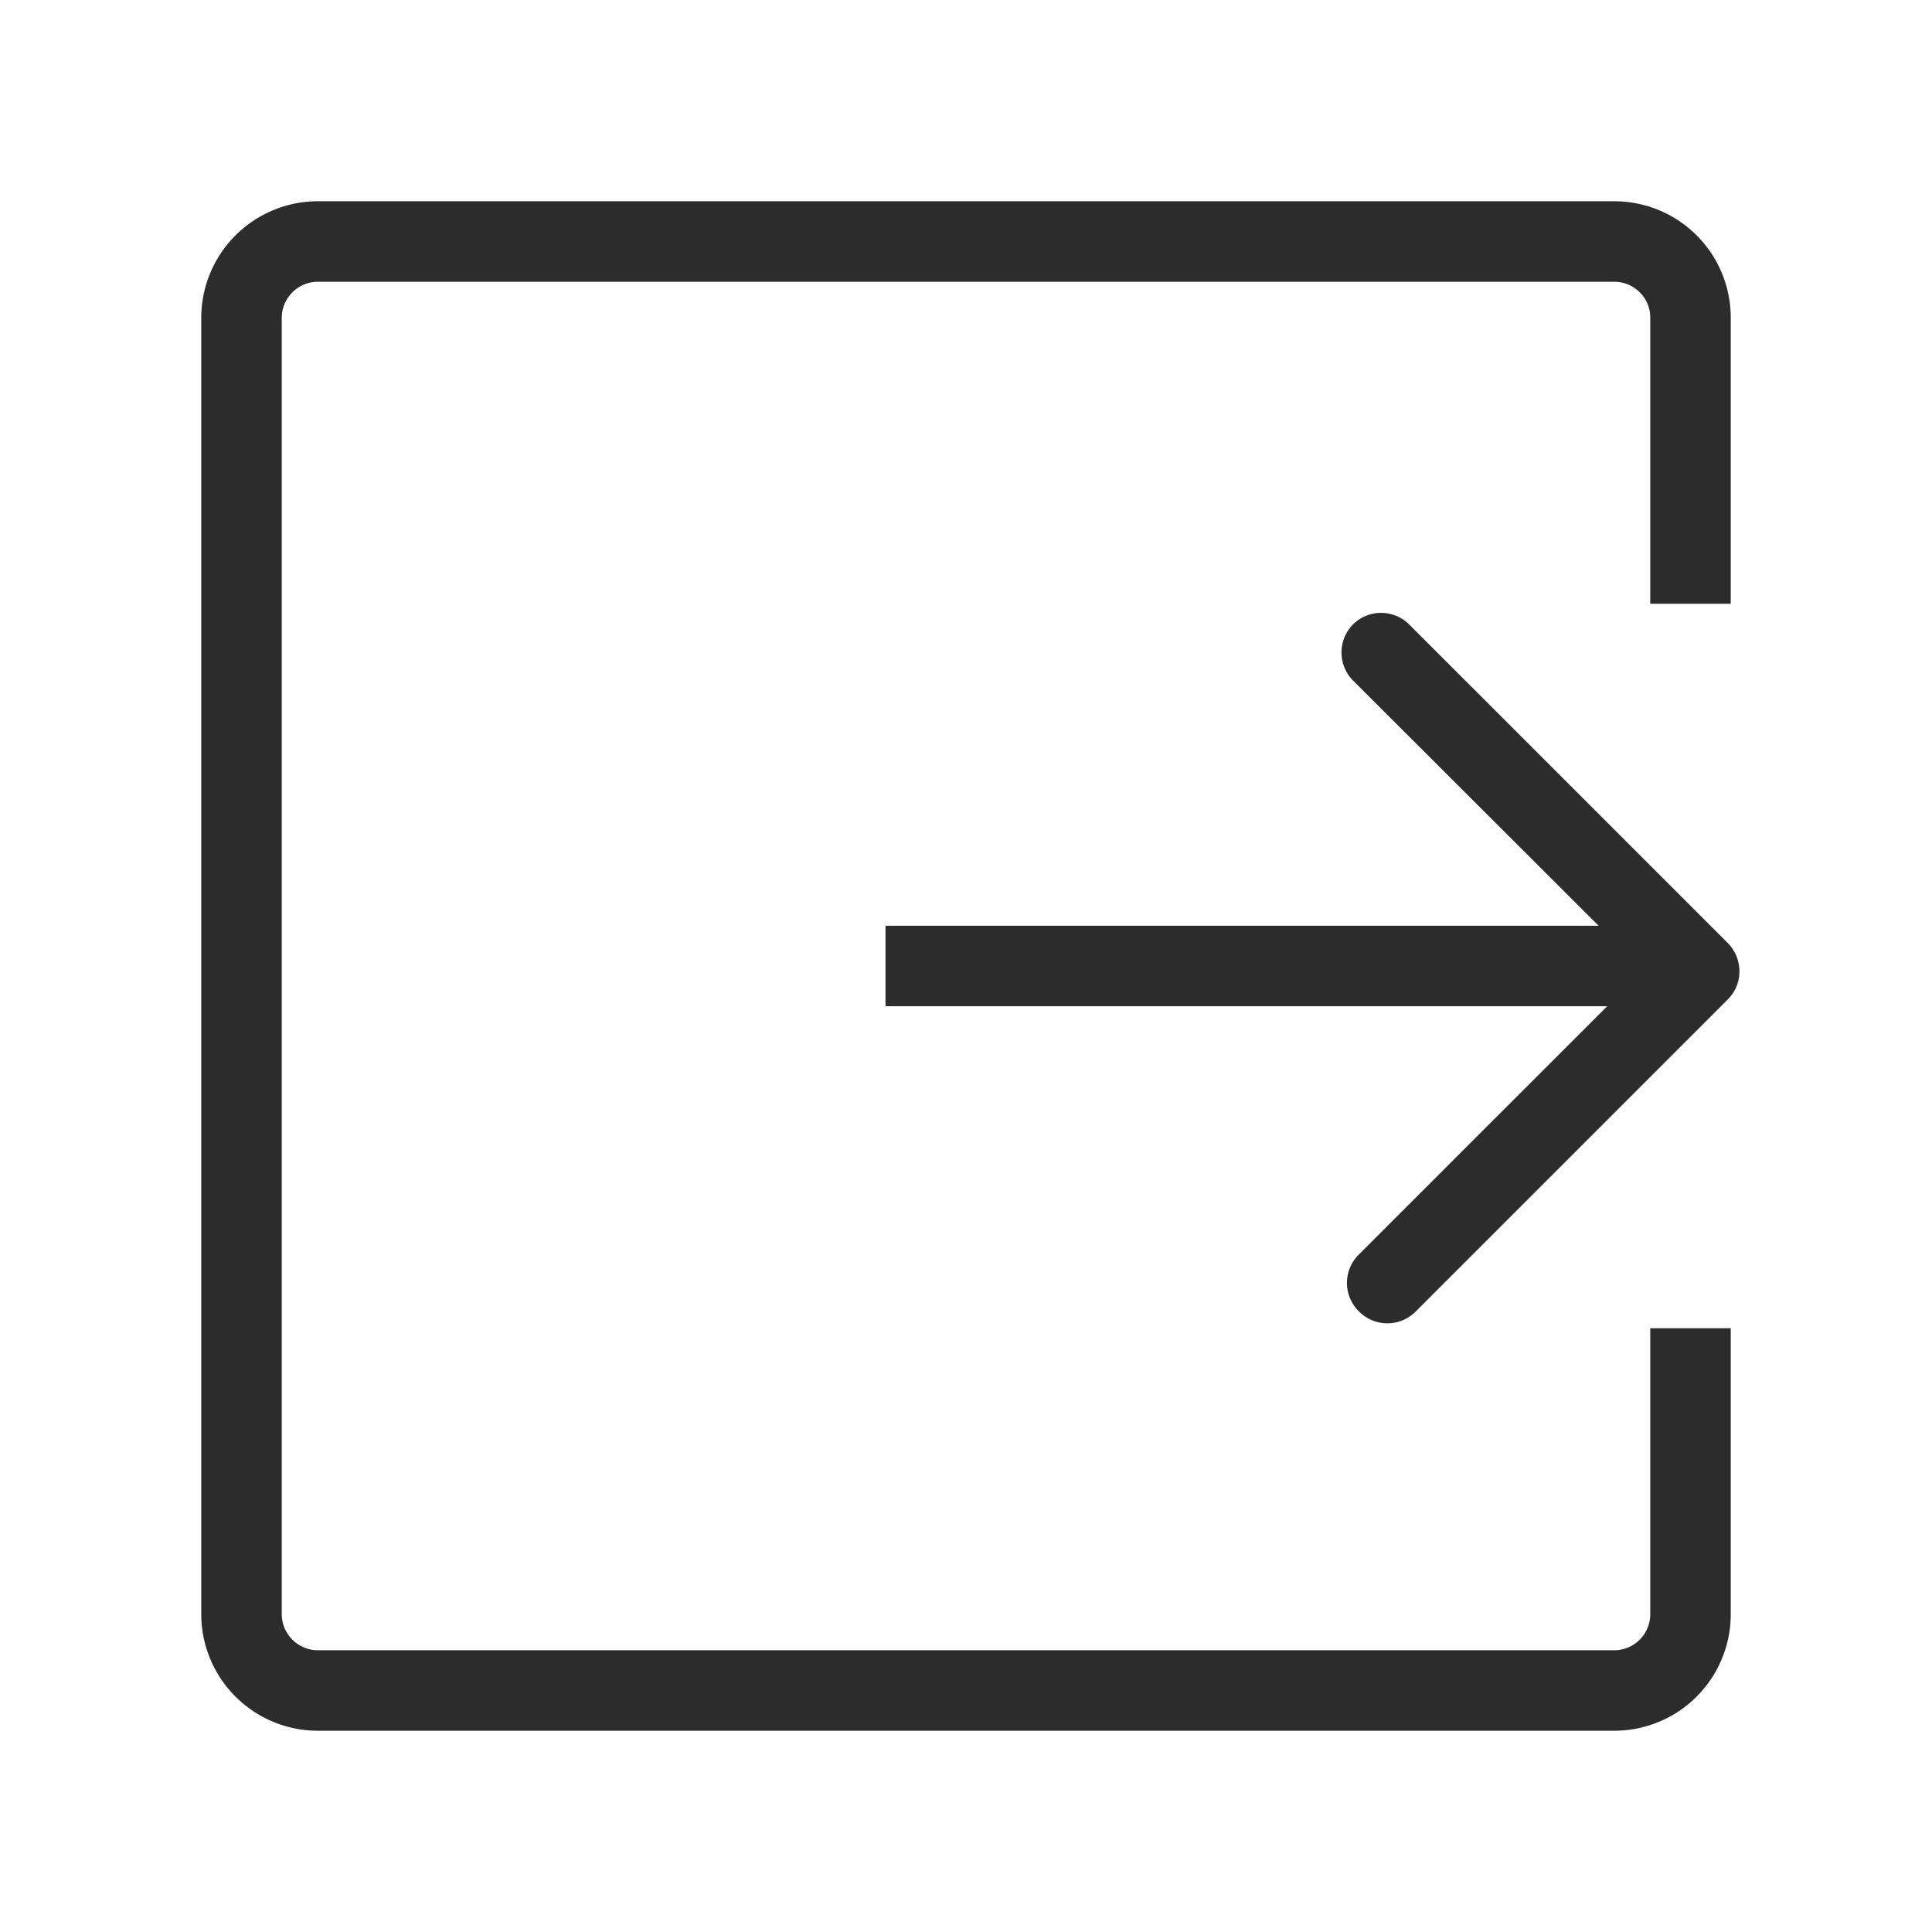 <?xml version="1.0" standalone="no"?><!DOCTYPE svg PUBLIC "-//W3C//DTD SVG 1.1//EN" "http://www.w3.org/Graphics/SVG/1.1/DTD/svg11.dtd"><svg t="1729761347888" class="icon" viewBox="0 0 1024 1024" version="1.1" xmlns="http://www.w3.org/2000/svg" p-id="4729" xmlns:xlink="http://www.w3.org/1999/xlink" width="200" height="200"><path d="M874.667 855.744a19.093 19.093 0 0 1-19.136 18.923H168.469A19.2 19.2 0 0 1 149.333 855.531V168.469A19.2 19.2 0 0 1 168.469 149.333h687.061c10.581 0 19.136 8.533 19.136 18.923V320h42.667V168.256A61.717 61.717 0 0 0 855.531 106.667H168.469A61.867 61.867 0 0 0 106.667 168.469v687.061A61.867 61.867 0 0 0 168.469 917.333h687.061A61.76 61.76 0 0 0 917.333 855.744V704h-42.667v151.744zM851.84 533.333l-131.797 131.755a21.141 21.141 0 0 0 0.213 29.973 21.141 21.141 0 0 0 29.973 0.192l165.589-165.589a20.821 20.821 0 0 0 6.123-14.976 21.44 21.44 0 0 0-6.315-14.997l-168.533-168.533a21.141 21.141 0 0 0-29.952-0.213 21.141 21.141 0 0 0 0.213 29.973L847.296 490.667H469.333v42.667h382.507z" fill="#2c2c2c" p-id="4730"></path></svg>